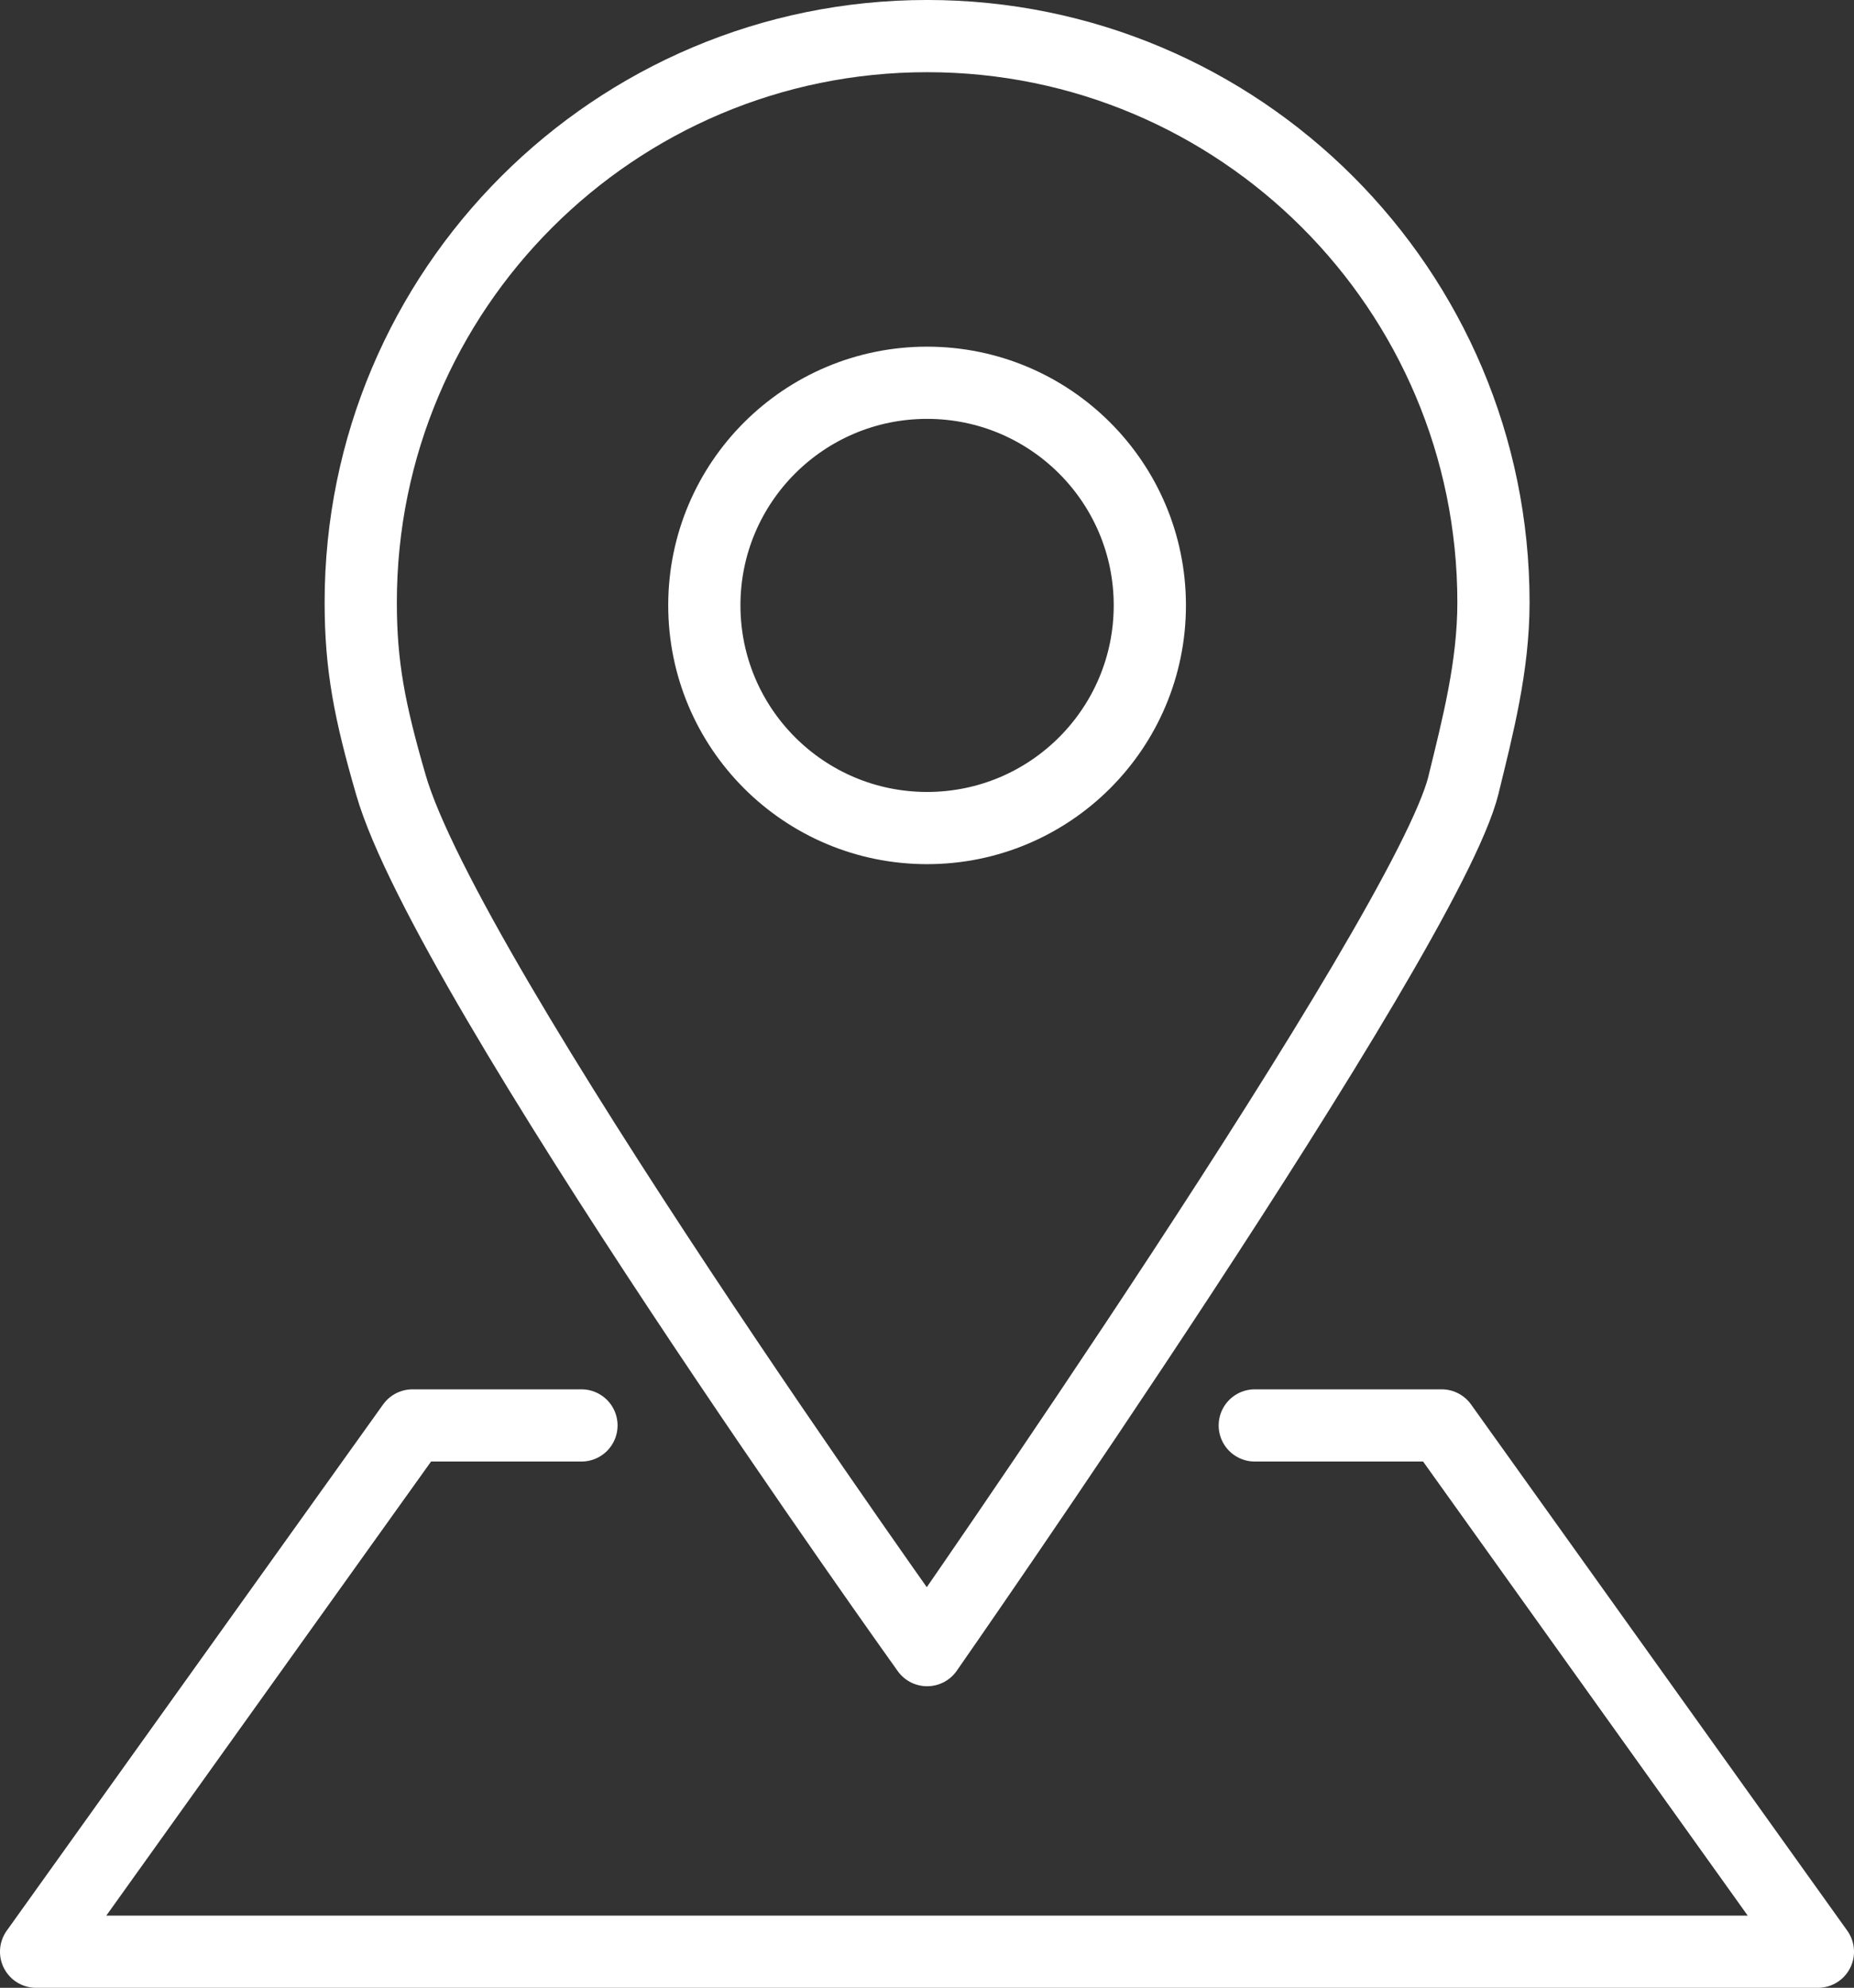 <?xml version="1.0" encoding="UTF-8" standalone="no"?>
<svg
   width="46.852pt"
   height="50.239pt"
   viewBox="0 0 46.852 50.239"
   version="1.1"
   id="svg7066"
   xmlns="http://www.w3.org/2000/svg"
   xmlns:svg="http://www.w3.org/2000/svg">
  <rect x="0" y="0" width="46.852" height="50.239" fill="#333333" stroke="none"/>
  <defs
     id="defs5410">
    <filter
       id="filter-remove-color"
       x="0"
       y="0"
       width="1"
       height="1">
      <feColorMatrix
         color-interpolation-filters="sRGB"
         values="0 0 0 0 1 0 0 0 0 1 0 0 0 0 1 0 0 0 1 0"
         id="feColorMatrix1049" />
    </filter>
  </defs>
  <path
     fill="none"
     stroke-width="1.825"
     stroke-linecap="round"
     stroke-linejoin="round"
     stroke="#ffffff"
     stroke-opacity="1"
     stroke-miterlimit="10"
     d="m 36.983,19.838 c 0.363,-1.484 0.758,-3 0.758,-4.613 0,-7.902 -6.41,-14.313 -14.312,-14.313 -7.902,0 -14.313,6.41 -14.313,14.313 0,1.613 0.227,2.762 0.762,4.609 1.41,4.906 13.551,21.871 13.551,21.871 0,0 12.621,-18.09 13.555,-21.867 z m 0,0"
     id="path5940" />
  <path
     fill="none"
     stroke-width="1.825"
     stroke-linecap="round"
     stroke-linejoin="round"
     stroke="#ffffff"
     stroke-opacity="1"
     stroke-miterlimit="10"
     d="m 29.057,15.299 c 0,3.109 -2.519,5.629 -5.629,5.629 -3.109,0 -5.629,-2.52 -5.629,-5.629 0,-3.106 2.52,-5.625 5.629,-5.625 3.109,0 5.629,2.52 5.629,5.625 z m 0,0"
     id="path5942" />
  <path
     fill="none"
     stroke-width="1.825"
     stroke-linecap="round"
     stroke-linejoin="round"
     stroke="#ffffff"
     stroke-opacity="1"
     stroke-miterlimit="10"
     d="m 31.709,36.026 h 4.723 l 9.508,13.301 H 0.912 l 9.512,-13.301 h 4.27"
     id="path5944" />
</svg>
